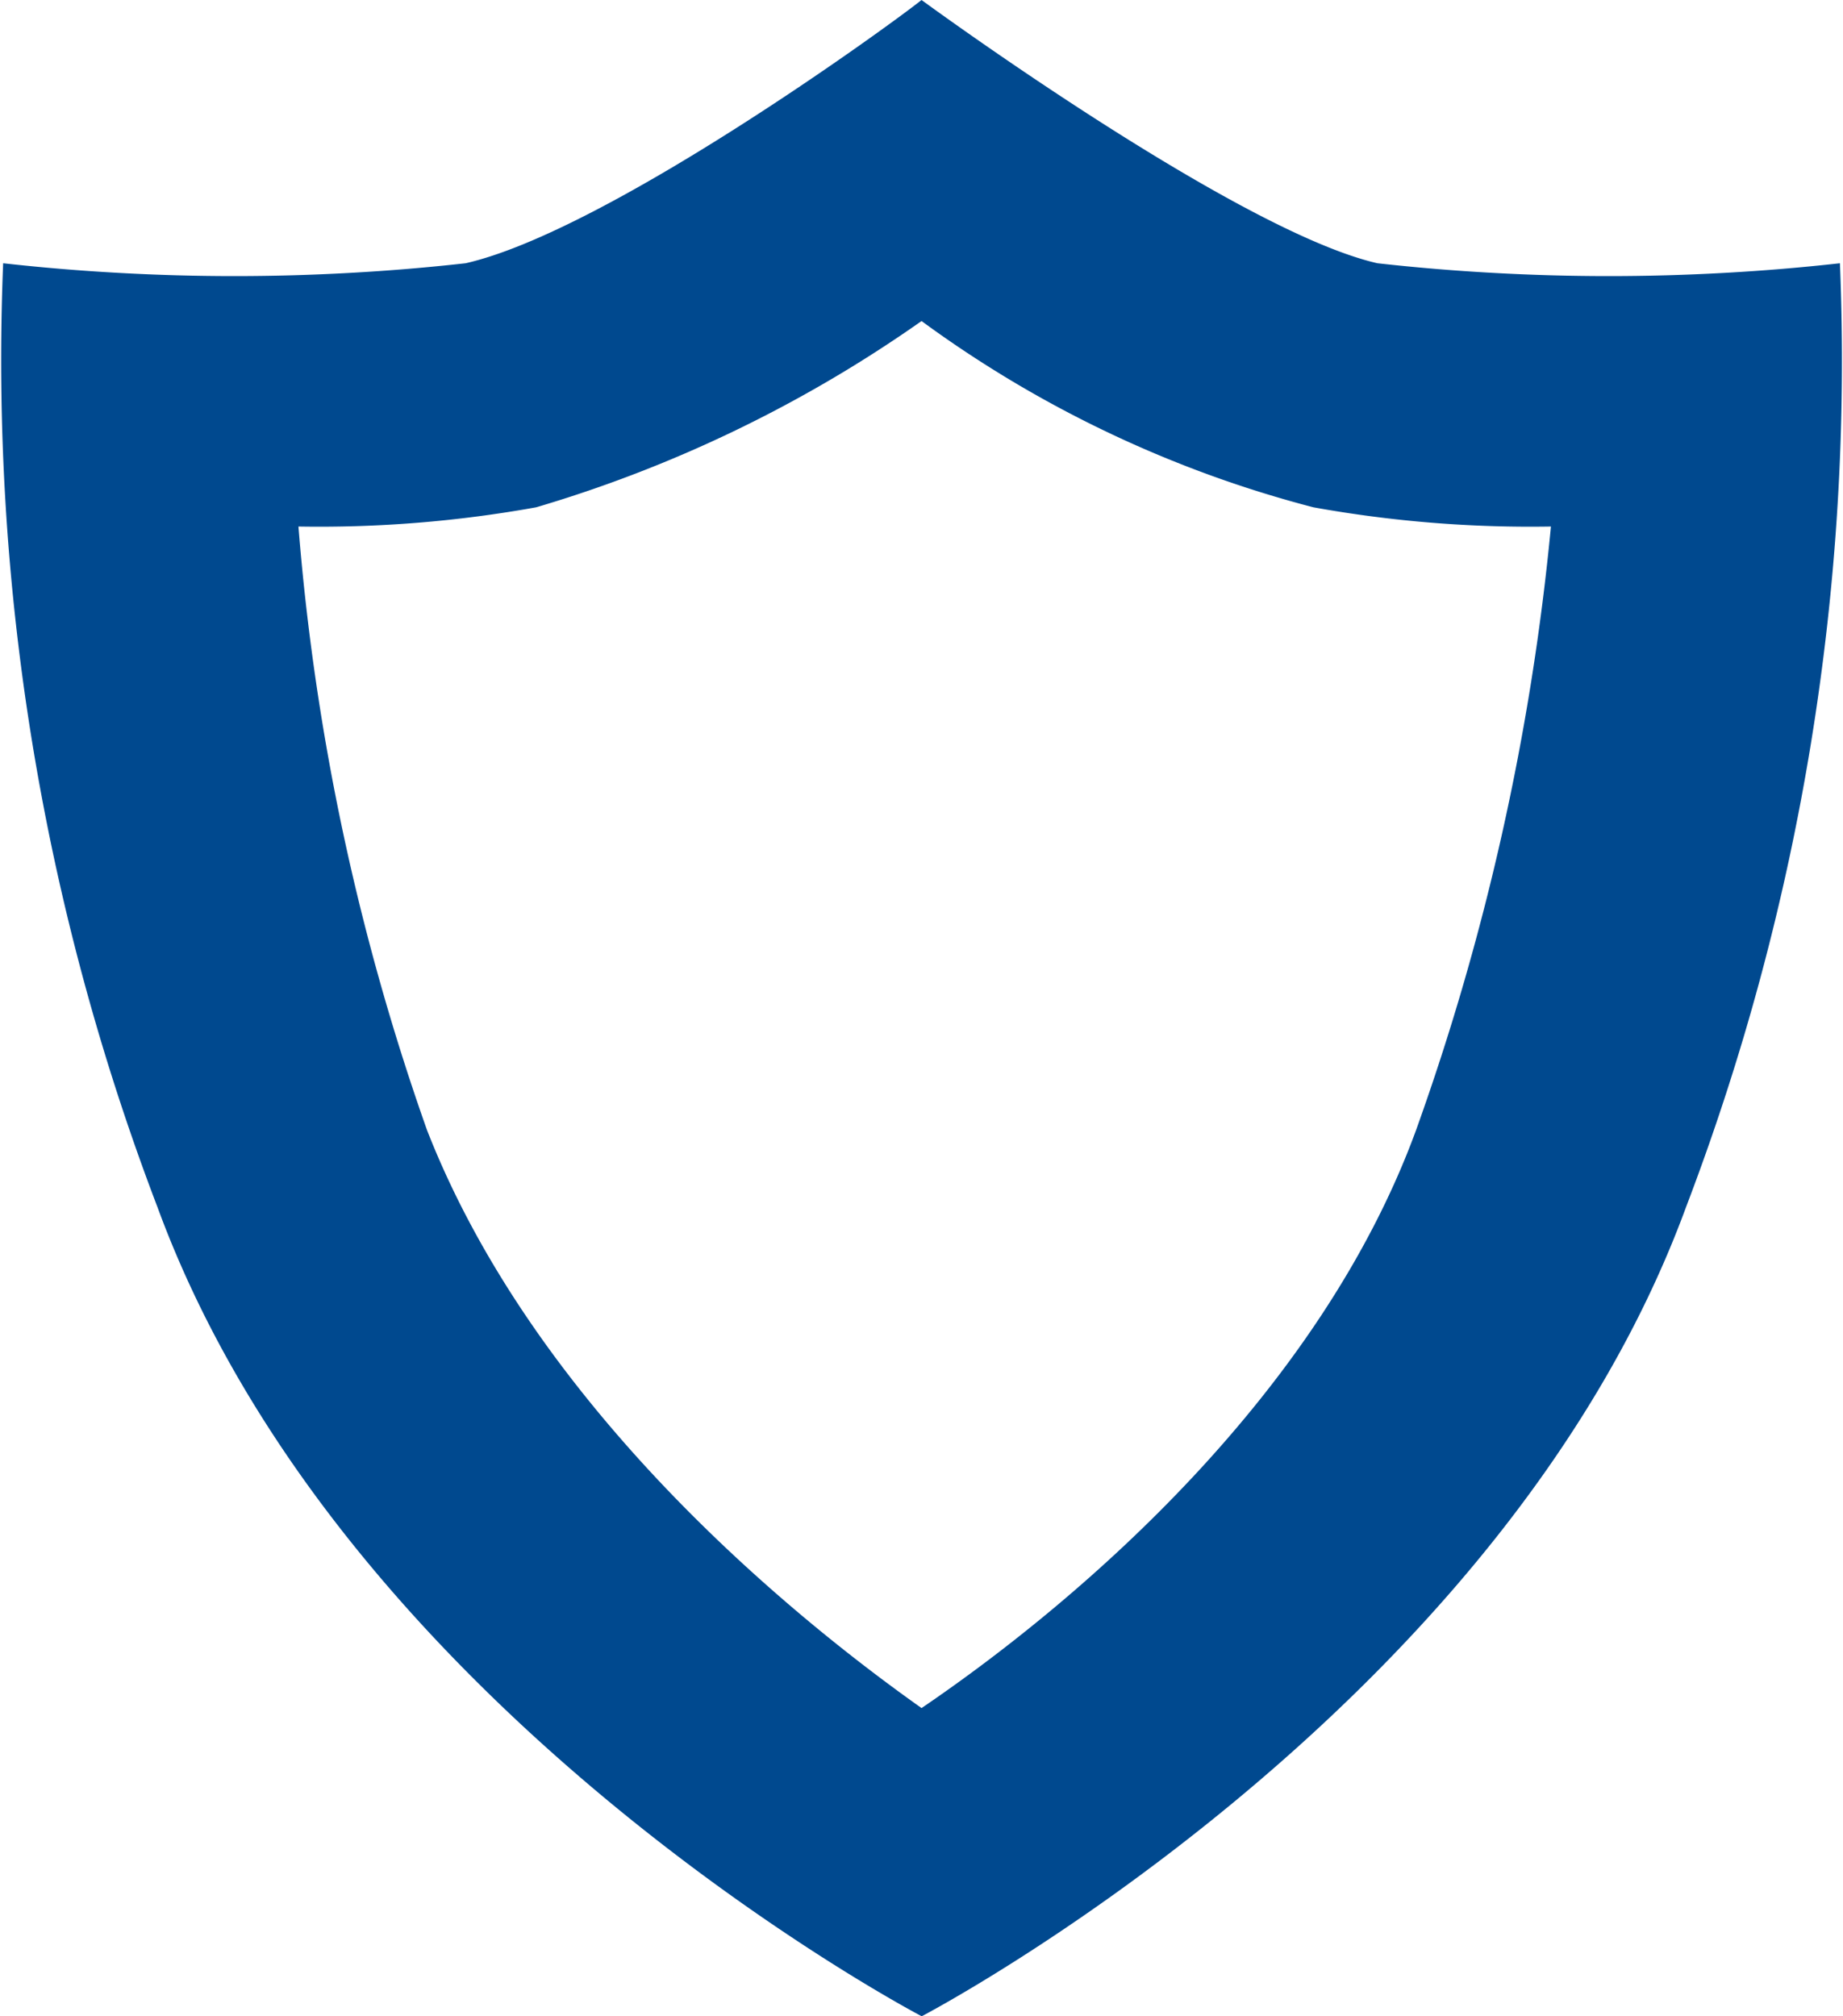 <svg xmlns="http://www.w3.org/2000/svg" width="22.231" height="24.325"><defs><clipPath id="a"><path data-name="Rectangle 673" transform="translate(0 -.001)" fill="#00498f" d="M0 0h22.231v24.325H0z"/></clipPath></defs><g data-name="Groupe 3206"><g data-name="Groupe 3205" clip-path="url(#a)"><path data-name="Tracé 2237" d="M22.194 3.176a25.207 25.207 0 01-5.578 0c-1.7-.387-5.5-3.176-5.5-3.176-.387.31-3.8 2.789-5.5 3.176a25.207 25.207 0 01-5.578 0A28.655 28.655 0 001.9 14.564c2.246 6.119 9.218 9.76 9.218 9.76s6.972-3.641 9.219-9.76a28.642 28.642 0 001.857-11.388m-5.113 10.458c-1.162 3.176-4.028 5.655-5.965 6.972-1.859-1.317-4.725-3.8-5.965-6.972A28.651 28.651 0 013.6 6.352a14.734 14.734 0 002.868-.232 15.9 15.9 0 004.648-2.247 13.921 13.921 0 004.726 2.247 14.727 14.727 0 002.866.232 30.027 30.027 0 01-1.627 7.282" fill="#00498f"/></g></g></svg>
